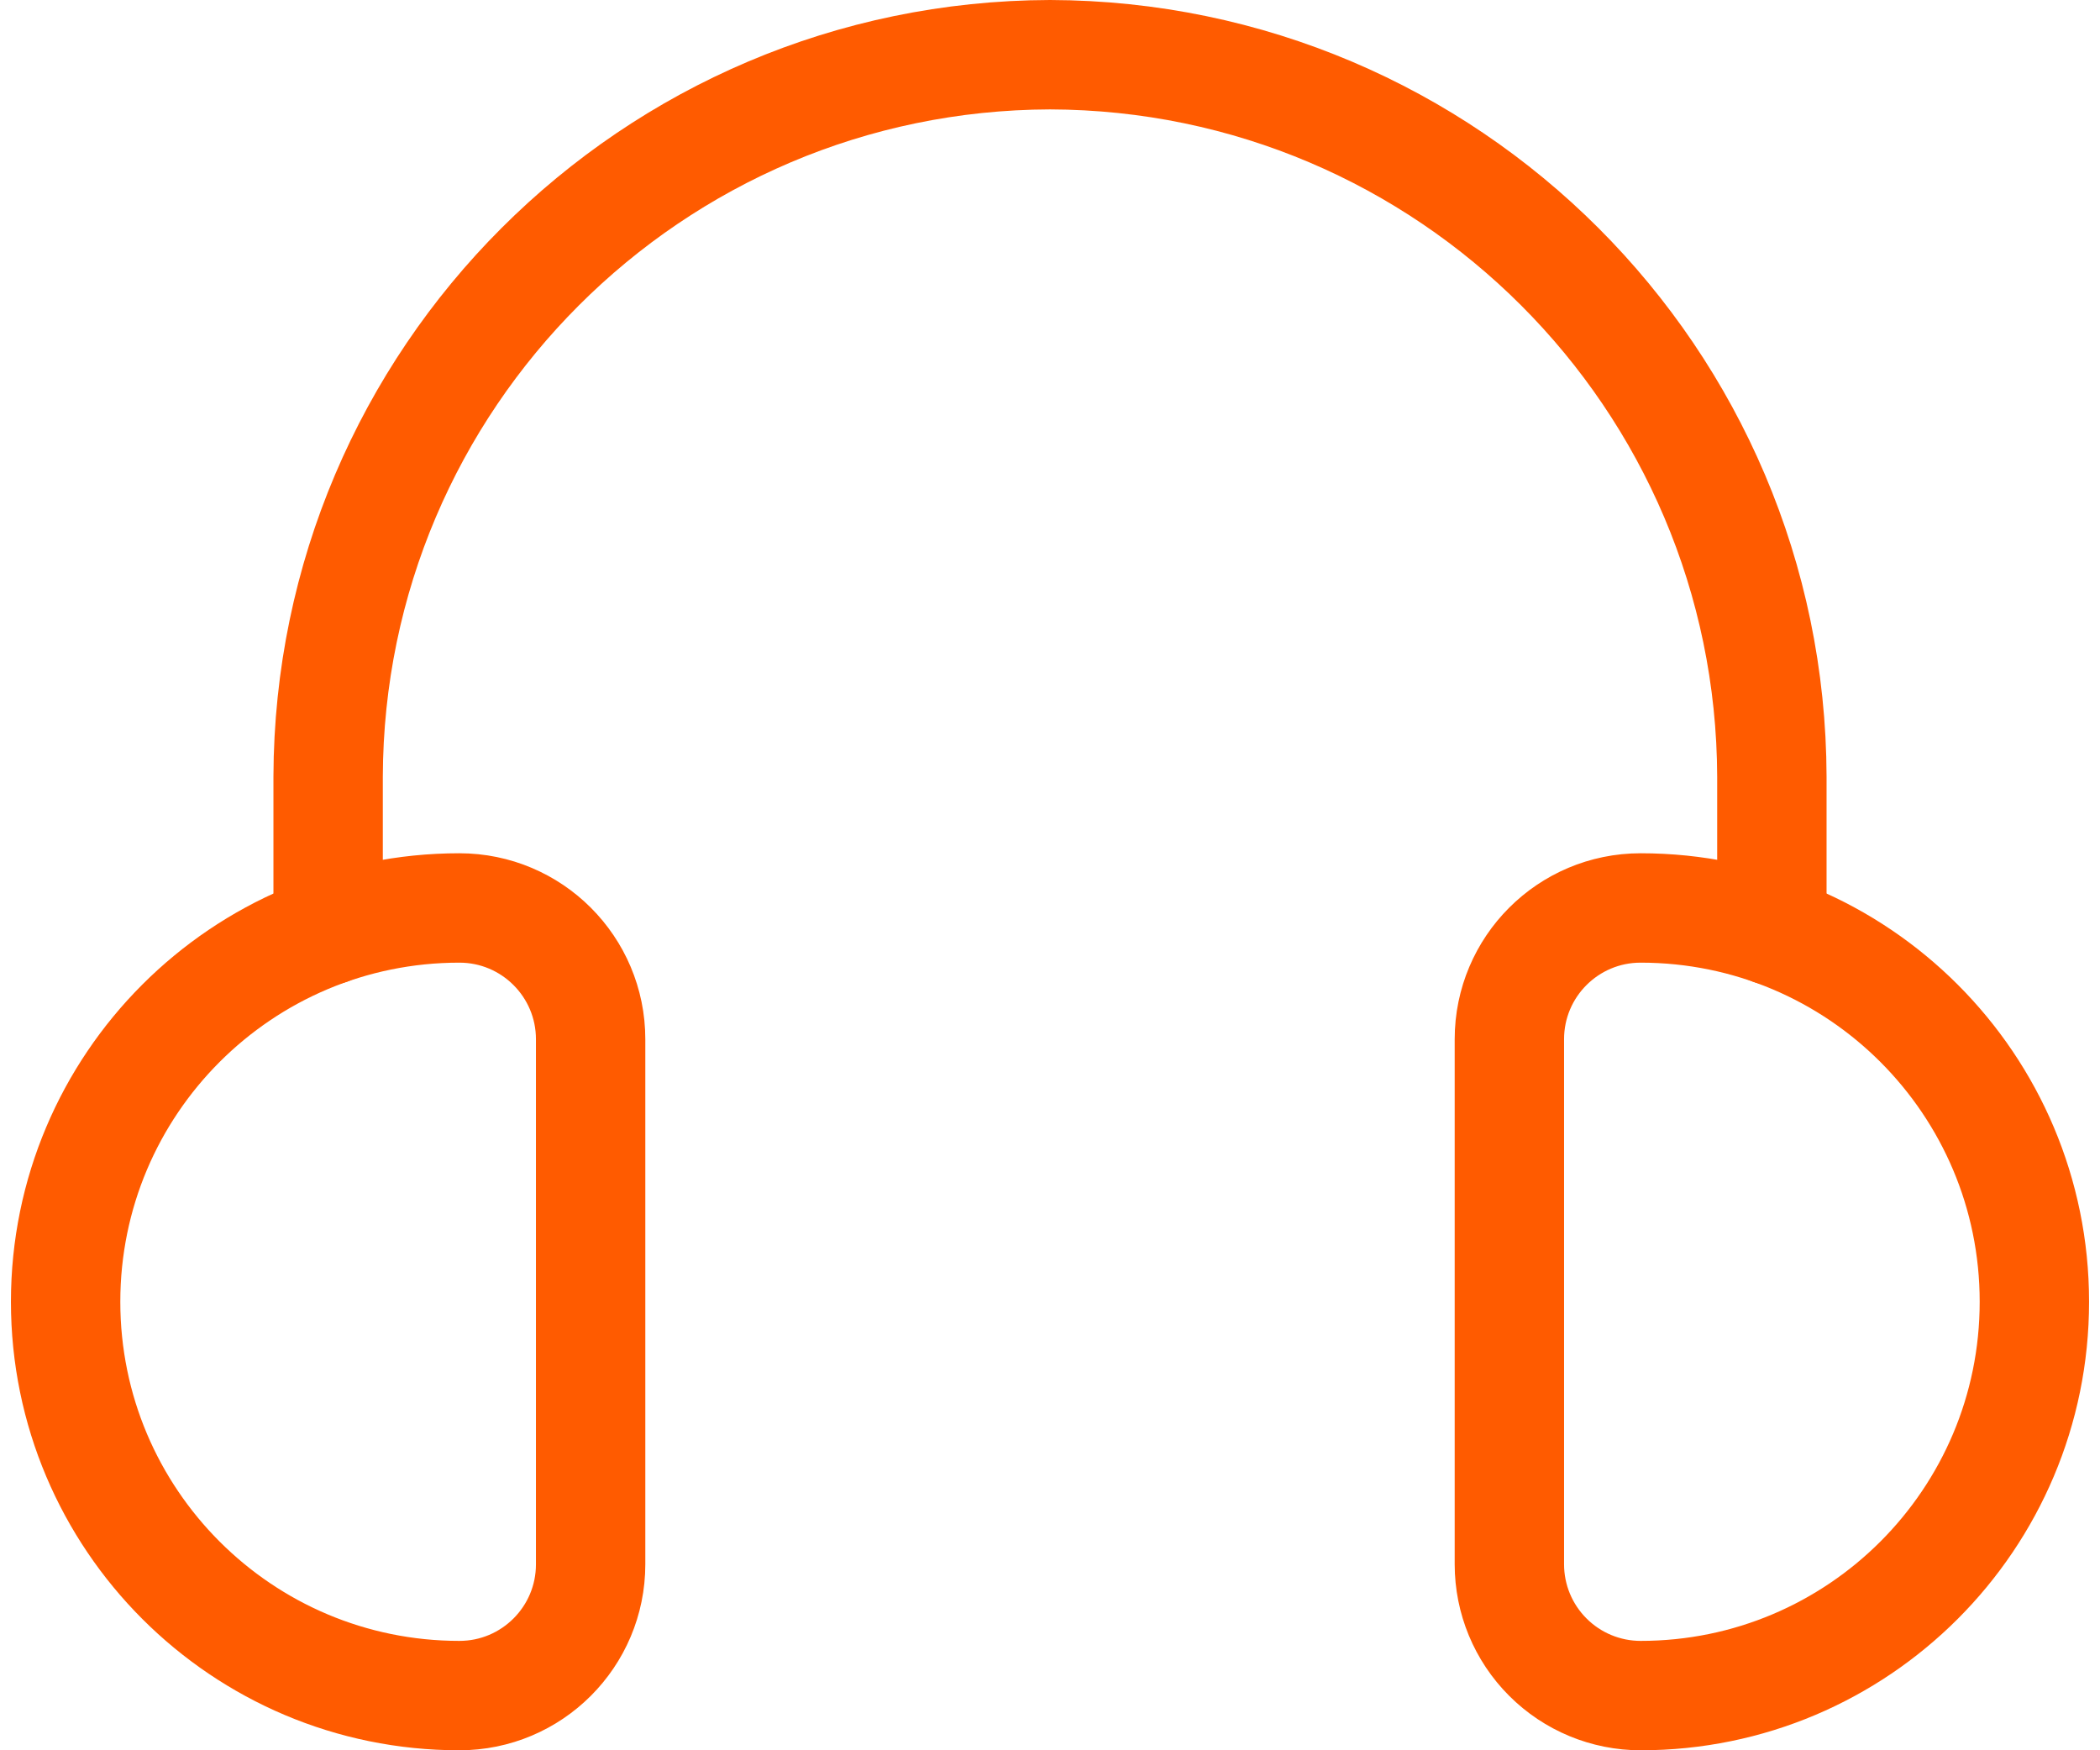 <svg width="48" height="40" viewBox="0 0 48 40" fill="none" xmlns="http://www.w3.org/2000/svg">
<path fill-rule="evenodd" clip-rule="evenodd" d="M37.5 38.75V38.75C42.471 38.75 46.5 34.721 46.5 29.75V29.75C46.5 24.779 42.471 20.75 37.5 20.75V20.75C35.843 20.75 34.5 22.093 34.5 23.75V35.75C34.5 36.546 34.816 37.309 35.379 37.871C35.941 38.434 36.704 38.75 37.5 38.75Z" stroke="#FF5B00" stroke-width="2.5" stroke-linecap="round" stroke-linejoin="round"/>
<path fill-rule="evenodd" clip-rule="evenodd" d="M10.5 38.75V38.75C5.529 38.75 1.5 34.721 1.5 29.75V29.75C1.5 24.779 5.529 20.75 10.5 20.75V20.75C12.157 20.75 13.5 22.093 13.5 23.75V35.75C13.5 37.407 12.157 38.75 10.5 38.75Z" stroke="#FF5B00" stroke-width="2.5" stroke-linecap="round" stroke-linejoin="round"/>
<path d="M7.5 21.262V17.75C7.526 8.648 14.898 1.276 24 1.25V1.25C33.102 1.276 40.474 8.648 40.5 17.75V21.262" stroke="#FF5B00" stroke-width="2.5" stroke-linecap="round" stroke-linejoin="round"/>
</svg>
